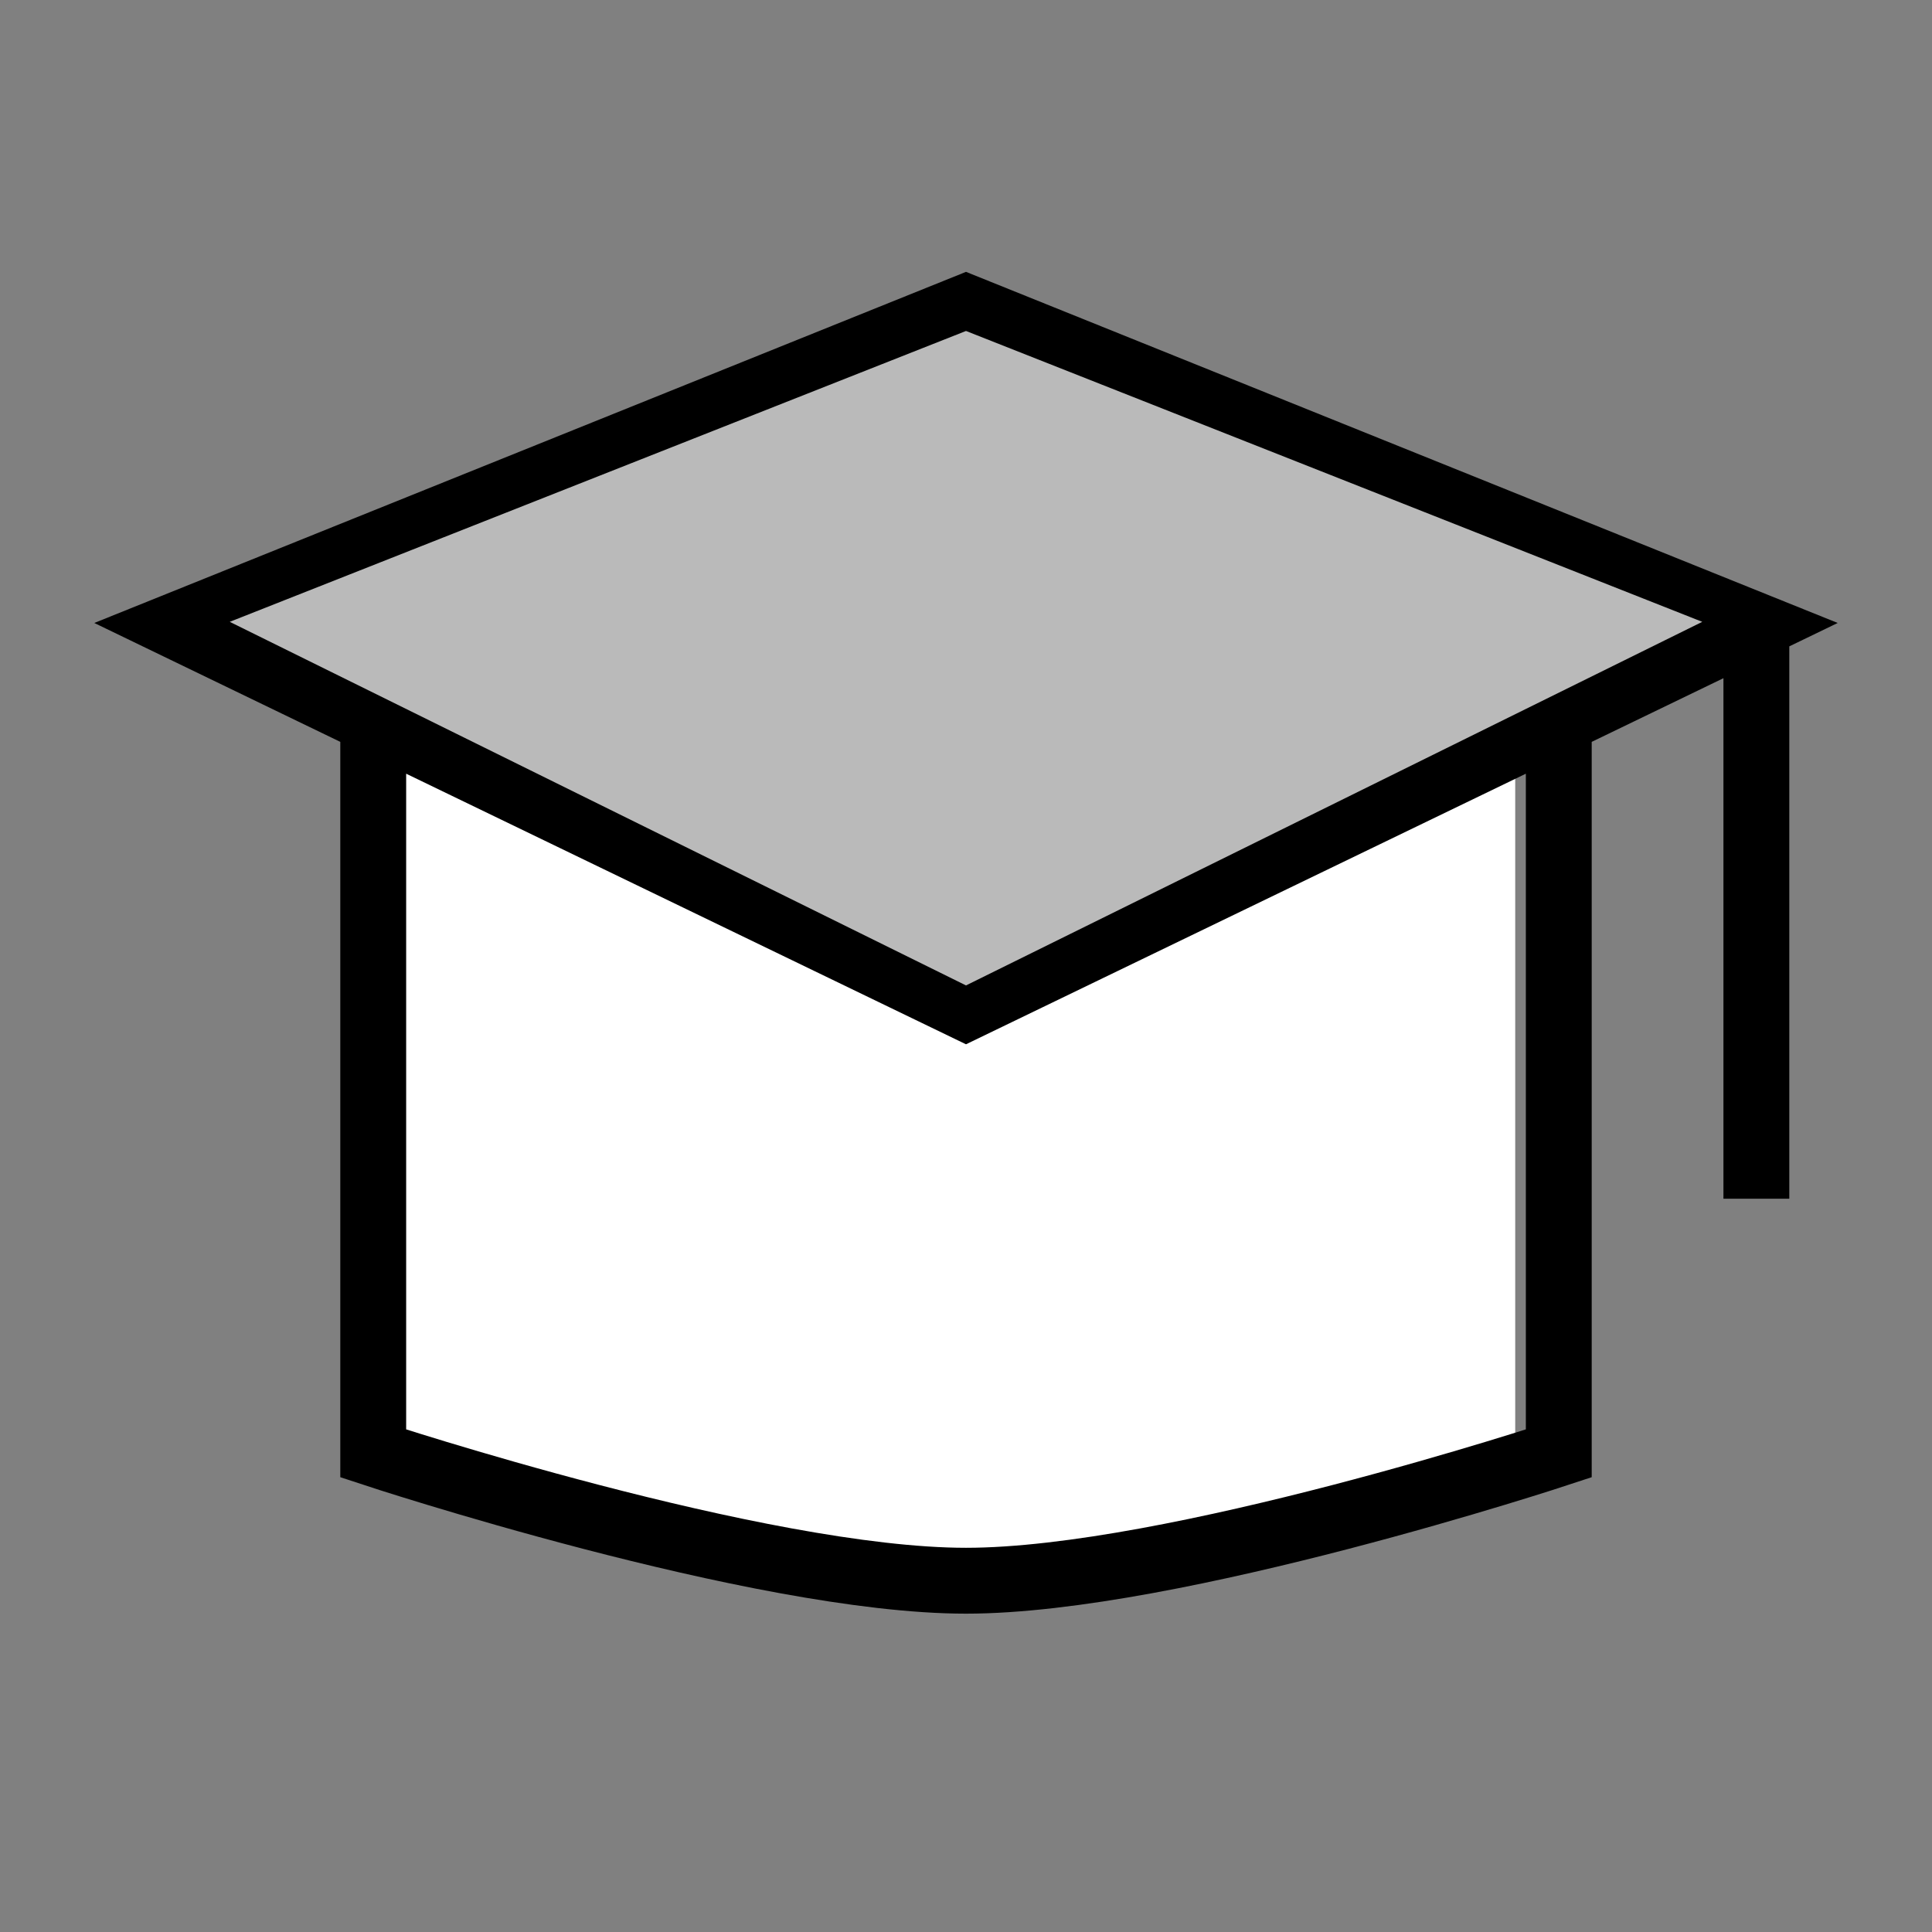 <svg width="44" height="44" viewBox="0 0 44 44" fill="none" xmlns="http://www.w3.org/2000/svg">
<rect x="0" y="0" width="44" height="44" fill="#808080" stroke="none"/>
<path d="M8.008 16.158V33.158L19.508 36.158H24.508L34.508 33.158V16.658L8.008 16.158Z" fill="white"/>
<path d="M35.5 16.425L35.5 33.1C35.5 33.1 26.722 36 22 36C17.278 36 8.5 33.1 8.5 33.1V16.425M40 14.25L22 7L4 14.25L22 22.95L40 14.25ZM40 14.25V27.3" stroke="black" stroke-width="1.5"/>
<path d="M22 23L4 14.111L22 7L40 14.111L22 23Z" fill="#BABABA" stroke="black"/>
</svg>

